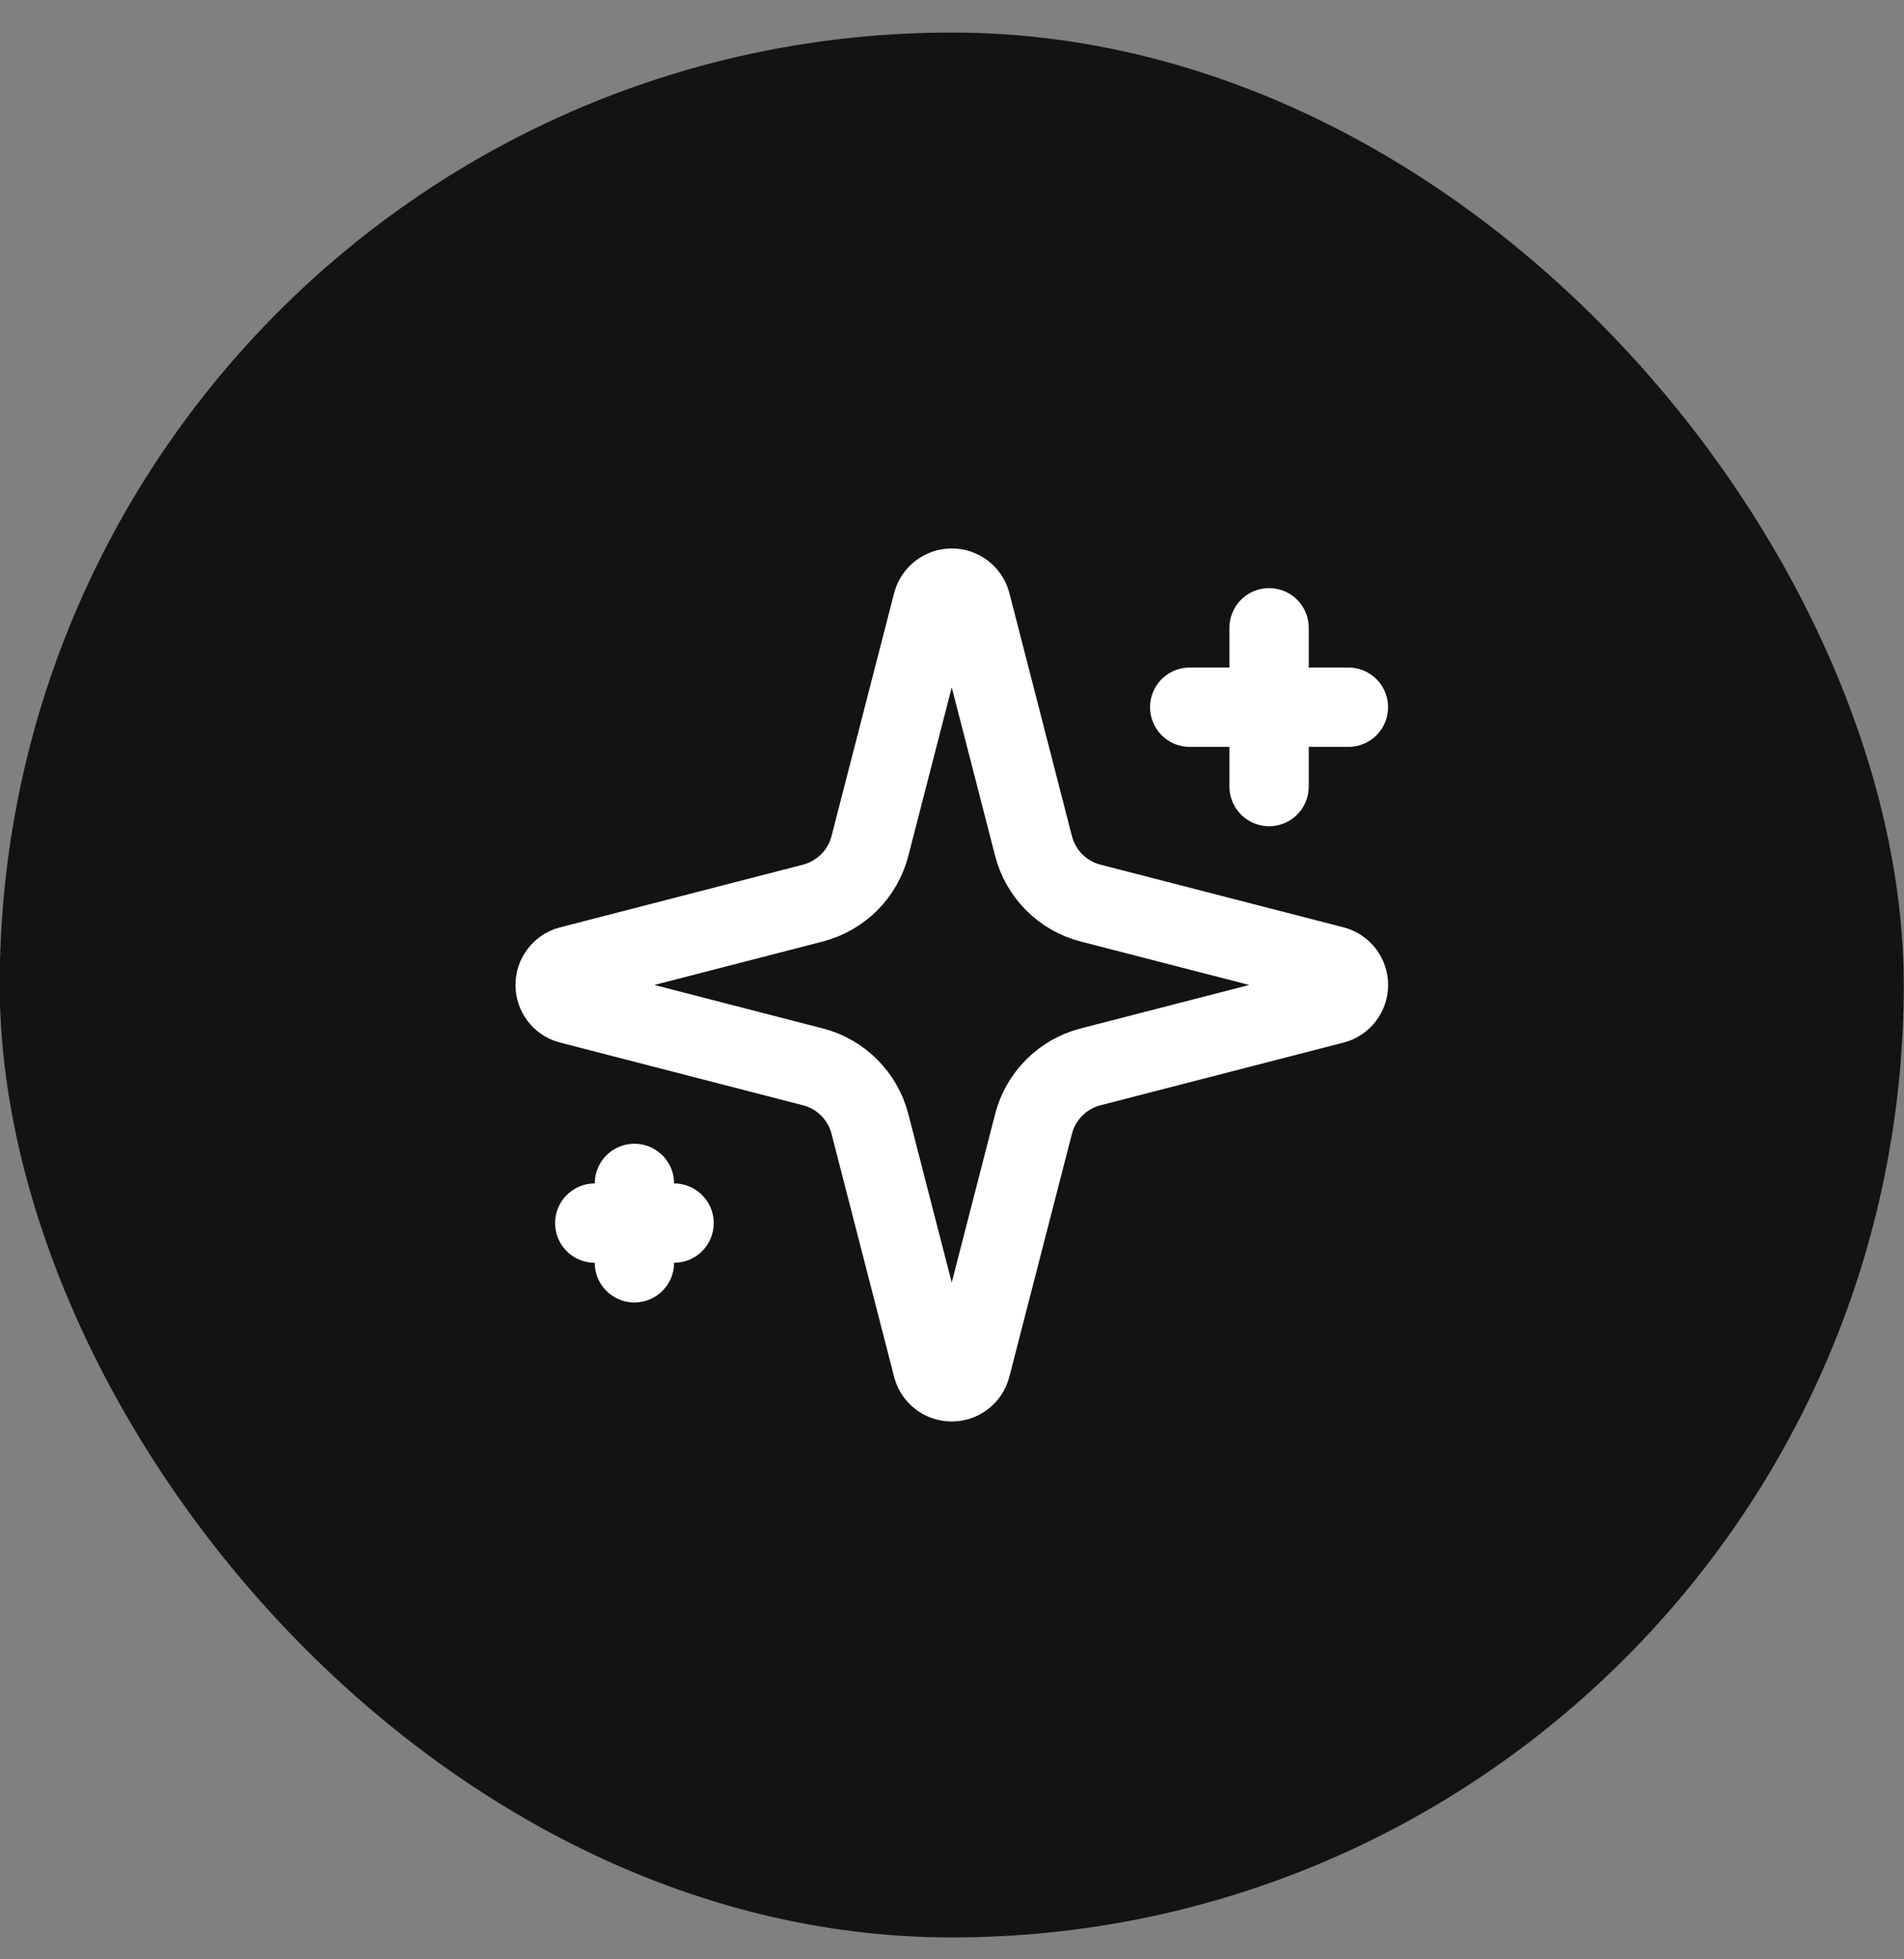 <svg width="35" height="36" viewBox="0 0 35 36" fill="none" xmlns="http://www.w3.org/2000/svg">
<rect x="0" y="0" width="35" height="36" fill="#808080" stroke="none"/>
<rect x="-0.005" y="0.598" width="35" height="35" rx="17.5" fill="#131313"/>
<path d="M15.991 20.65C15.926 20.397 15.794 20.167 15.61 19.983C15.426 19.798 15.195 19.667 14.943 19.602L10.47 18.448C10.393 18.427 10.326 18.381 10.278 18.317C10.23 18.254 10.205 18.177 10.205 18.098C10.205 18.018 10.23 17.941 10.278 17.878C10.326 17.814 10.393 17.768 10.47 17.747L14.943 16.593C15.195 16.527 15.425 16.396 15.61 16.212C15.794 16.028 15.926 15.798 15.991 15.545L17.144 11.072C17.166 10.995 17.212 10.928 17.275 10.88C17.339 10.832 17.416 10.806 17.495 10.806C17.575 10.806 17.652 10.832 17.716 10.88C17.779 10.928 17.825 10.995 17.847 11.072L18.999 15.545C19.064 15.798 19.196 16.028 19.38 16.212C19.565 16.397 19.795 16.528 20.047 16.593L24.521 17.746C24.598 17.767 24.665 17.813 24.714 17.877C24.762 17.94 24.788 18.018 24.788 18.098C24.788 18.177 24.762 18.255 24.714 18.318C24.665 18.382 24.598 18.428 24.521 18.449L20.047 19.602C19.795 19.667 19.565 19.798 19.38 19.983C19.196 20.167 19.064 20.397 18.999 20.65L17.846 25.123C17.824 25.2 17.779 25.267 17.715 25.315C17.652 25.363 17.574 25.389 17.495 25.389C17.415 25.389 17.338 25.363 17.274 25.315C17.211 25.267 17.165 25.2 17.144 25.123L15.991 20.65Z" stroke="white" stroke-width="1.458" stroke-linecap="round" stroke-linejoin="round"/>
<path d="M23.329 11.535V14.452" stroke="white" stroke-width="1.458" stroke-linecap="round" stroke-linejoin="round"/>
<path d="M24.787 12.994H21.87" stroke="white" stroke-width="1.458" stroke-linecap="round" stroke-linejoin="round"/>
<path d="M11.662 21.744V23.202" stroke="white" stroke-width="1.458" stroke-linecap="round" stroke-linejoin="round"/>
<path d="M12.391 22.473H10.933" stroke="white" stroke-width="1.458" stroke-linecap="round" stroke-linejoin="round"/>
</svg>
